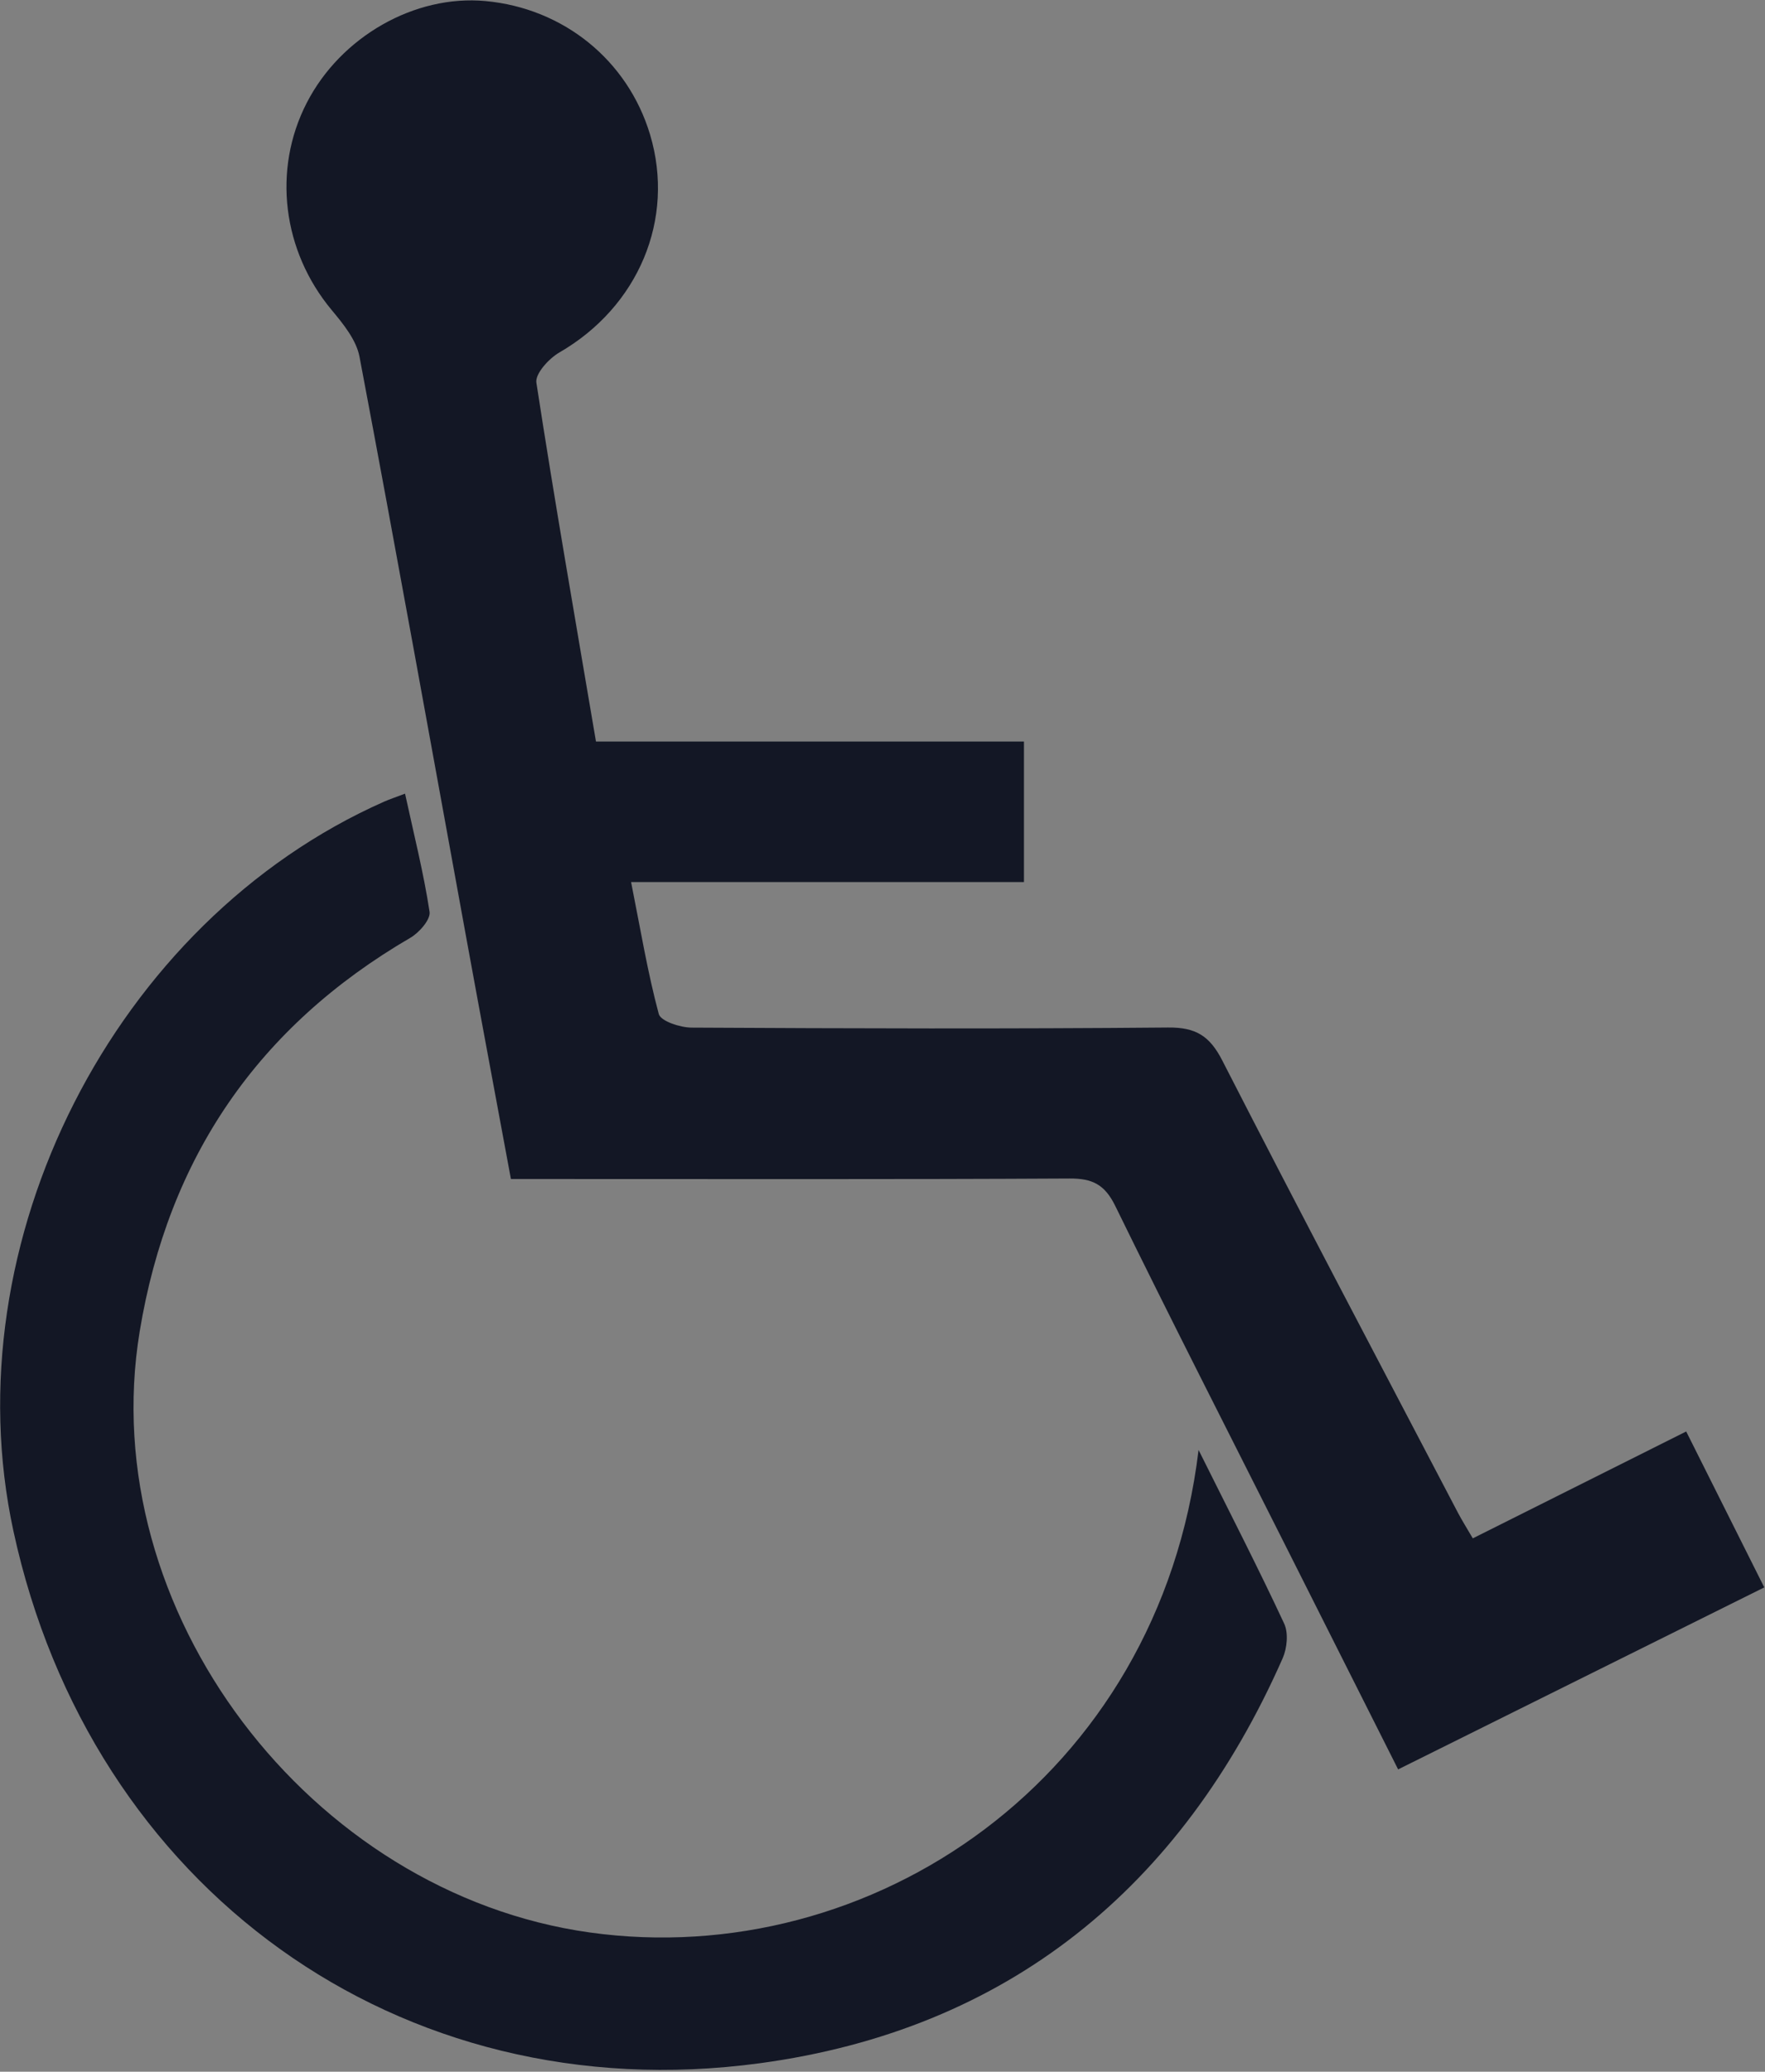 <svg version="1.2" baseProfile="tiny-ps" xmlns="http://www.w3.org/2000/svg" viewBox="0 0 757 888" width="757" height="888">
	<rect x="0" y="0" width="757" height="888" fill="#808080" stroke="none"/>
	<title>Icon - Lumagica solo-ai</title>
	<style>
		tspan { white-space:pre }
		.shp0 { fill: #131725 } 
		.shp1 { fill: #ffffff } 
		.shp2 { fill: #131725;stroke: #131725;stroke-linecap:round;stroke-linejoin:round;stroke-width: 0.5 } 
	</style>
	<g id="Warstwa 1">
		<g id="&lt;Group&gt;">
			<g id="&lt;Group&gt;">
				<path id="&lt;Path&gt;" class="shp0" d="M3368.39 429.64C3368.39 655.67 3185.16 838.9 2959.14 838.9C2733.12 838.9 2549.89 655.67 2549.89 429.64C2549.89 203.62 2733.12 20.39 2959.14 20.39C3185.16 20.39 3368.39 203.62 3368.39 429.64Z" />
			</g>
			<g id="&lt;Group&gt;">
				<path id="&lt;Path&gt;" class="shp1" d="M3126.49 597.42C3122.5 597.42 3118.5 596 3115.31 593.12L2947.95 442.03C2944.45 438.87 2942.45 434.37 2942.45 429.64L2942.45 155.19C2942.45 145.98 2949.92 138.5 2959.14 138.5C2968.36 138.5 2975.83 145.98 2975.83 155.19L2975.83 422.23L3137.68 568.33C3144.52 574.52 3145.06 585.07 3138.88 591.91C3135.59 595.56 3131.05 597.42 3126.49 597.42Z" />
			</g>
		</g>
		<path id="&lt;Path&gt;" class="shp2" d="M1873.81 834.03L1465.12 425.33C1462.77 422.99 1462.77 419.19 1465.12 416.84L1873.81 8.15C1876.16 5.8 1879.96 5.8 1882.31 8.15L2291 416.84C2293.35 419.19 2293.35 422.99 2291 425.33L1882.31 834.03C1879.96 836.38 1876.16 836.38 1873.81 834.03Z" />
		<g id="&lt;Group&gt;">
			<path id="&lt;Compound Path&gt;" class="shp1" d="M1878.3 603.6C1870.25 603.6 1863.41 601.27 1857.78 596.6C1852.14 591.94 1849.33 585.58 1849.33 577.53C1849.33 570.45 1852.14 564.33 1857.78 559.18C1863.41 554.03 1870.25 551.46 1878.3 551.46C1886.67 551.46 1893.51 554.03 1898.82 559.18C1904.13 564.33 1906.79 570.45 1906.79 577.53C1906.79 585.58 1904.13 591.94 1898.82 596.6C1893.51 601.27 1886.67 603.6 1878.3 603.6ZM1857.05 238.58L1897.61 238.58L1897.61 515.24L1857.05 515.24L1857.05 238.58Z" />
		</g>
		<g id="&lt;Group&gt;">
			<path id="&lt;Path&gt;" class="shp0" d="M255.61 317.83C317.95 317.83 377.91 317.83 439.17 317.83C439.17 337.97 439.17 356.95 439.17 378.07C383.78 378.07 328.36 378.07 270.67 378.07C274.76 398.6 277.77 416.86 282.55 434.64C283.38 437.7 291.71 440.43 296.6 440.46C364.73 440.83 432.87 441.03 501 440.42C512.87 440.31 518.83 444 524.24 454.57C557.45 519.41 591.49 583.82 625.28 648.36C626.99 651.62 628.97 654.73 631.67 659.38C662.05 644.18 691.95 629.21 723.2 613.57C734.44 636.01 745.14 657.35 756.69 680.4C704.41 706.37 652.83 731.99 599.65 758.41C583.24 725.83 567.16 693.9 551.07 661.96C526.74 613.65 502.11 565.48 478.33 516.9C473.82 507.68 468.5 505.08 458.7 505.14C385.2 505.54 311.7 505.36 238.2 505.36C232.33 505.36 226.46 505.36 219.13 505.36C212.71 470.7 206.32 436.64 200.09 402.54C184.87 319.32 169.93 236.04 154.19 152.91C152.83 145.71 147.2 138.82 142.24 132.87C121.18 107.59 116.75 72.83 131.58 44.05C146.19 15.68 177.88 -2.35 208.21 0.45C241.7 3.54 269.22 25.83 278.79 57.62C289.72 93.97 273.79 131.52 239.89 151.09C235.42 153.67 229.47 160.2 230.05 164.01C237.86 214.76 246.71 265.35 255.61 317.83Z" />
			<path id="&lt;Path&gt;" class="shp0" d="M514.06 621.49C527.76 648.97 539.73 672.22 550.77 695.91C552.66 699.96 552.02 706.5 550.11 710.82C506.69 809.14 432.19 870.04 325.72 884.38C170.97 905.21 38.88 809.03 5.77 656.3C-21.05 532.58 48.98 394.83 164.74 343.61C167.12 342.56 169.61 341.75 173.72 340.18C177.52 357.65 181.69 374.12 184.24 390.83C184.74 394.11 179.82 399.73 176.03 401.94C110.72 439.95 72.21 496.17 59.92 570.66C40.18 690.39 133.08 811.61 253.03 828.32C373.24 845.06 497.05 762.67 514.06 621.49Z" />
		</g>
		<g id="&lt;Group&gt;">
			<path id="&lt;Path&gt;" class="shp0" d="M1353.73 898.67L948.48 898.67L948.48 766.37L1353.73 766.37L1353.73 898.67Z" />
			<path id="&lt;Path&gt;" class="shp1" d="M1328.96 873.23L973.25 873.23L973.25 791.8L1328.96 791.8L1328.96 873.23Z" />
			<g id="&lt;Group&gt;">
				<path id="&lt;Compound Path&gt;" fill-rule="evenodd" class="shp0" d="M925.36 128.11C926.7 111.9 928.03 97.11 929.11 82.31C929.56 76.27 932.17 74.25 938.43 74.26C1080.27 74.43 1222.11 74.43 1363.95 74.27C1369.96 74.27 1372.98 75.81 1373.42 82.1C1374.47 96.92 1375.84 111.72 1377.18 127.65C1379.25 127.77 1382.1 128.08 1384.94 128.08C1412.06 128.12 1439.18 128.08 1466.3 128.12C1485.68 128.15 1492.69 139.3 1484.36 156.7C1470.96 184.7 1458.71 213.34 1443.9 240.58C1416.94 290.16 1379.31 329.59 1327.57 354.02C1316.83 359.09 1305.59 363.19 1294.37 367.1C1288.06 369.3 1283.31 372.26 1278.99 377.81C1257.74 405.06 1235.32 431.4 1214.29 458.81C1203.83 472.44 1194.87 487.34 1186.4 502.32C1181.14 511.62 1180.39 522.36 1182.58 533.14C1183.94 539.86 1187.73 543.72 1193.68 546.99C1200.59 550.78 1208.13 554.96 1212.8 560.98C1223.8 575.18 1217.38 593.95 1200.55 600.48C1197.52 601.65 1194.59 603.11 1191.53 604.17C1175.48 609.72 1173.42 613.58 1175.6 630.66C1179.19 658.73 1194.5 679.66 1215.46 697.16C1242.16 719.47 1273.07 734.26 1305.23 746.73C1319.59 752.3 1334 757.75 1348.32 763.44C1350.32 764.23 1351.96 765.02 1353.73 766.37C1353.57 767.09 1353.34 768.87 1353.18 769.6C1346.33 770.31 1339.49 771.64 1332.64 771.65C1211.96 771.78 1091.27 771.79 970.59 771.68C963.49 771.67 956.4 770.4 949.3 769.71C949.06 768.56 948.81 767.41 948.57 766.26C955.24 763.44 961.82 760.35 968.62 757.84C1004.66 744.51 1040.49 730.67 1072.28 708.5C1092.94 694.09 1111.76 677.57 1120.74 653.24C1124.6 642.79 1125.65 631.21 1127.22 620.04C1128.22 612.86 1123.79 608.47 1117.21 606.11C1111.86 604.2 1106.59 602.09 1101.22 600.23C1090.87 596.63 1085.15 589.42 1084.8 578.51C1084.43 566.86 1088.97 557.58 1099.1 551.19C1105.74 546.99 1114.75 543.79 1118.04 537.64C1124.16 526.22 1121.3 513.28 1116.06 501.55C1104.76 476.24 1086.12 456.16 1068.74 435.13C1052.93 416 1037.97 396.17 1022.28 376.94C1019.25 373.24 1015.01 369.48 1010.59 368.1C941.6 346.53 891.77 302.16 858.12 239.19C843.11 211.13 830.04 182.02 816.41 153.23C810.32 140.37 818.23 128.33 832.78 128.21C860.71 127.97 888.65 128.12 916.58 128.11C919.51 128.11 922.44 128.11 925.36 128.11ZM1314.28 321C1341.98 306.91 1363.88 287.83 1382.42 264.73C1407.25 233.79 1424.35 198.59 1440.66 160.97C1419.23 160.97 1399.79 161.25 1380.37 160.81C1373.51 160.66 1371.04 163.08 1369.77 169.67C1363.03 204.54 1351.82 238.05 1337.46 270.5C1330.19 286.94 1322.47 303.19 1314.28 321ZM862.01 161.02C863.84 165.51 864.77 168.26 866.05 170.83C874.29 187.53 882.18 204.42 891.01 220.8C909.05 254.27 932.33 283.51 963.29 306.03C970.69 311.41 978.89 315.69 986.73 320.47C987.17 319.85 987.6 319.24 988.04 318.62C986.7 316.35 985.2 314.17 984.03 311.81C961.21 265.67 942.03 218.22 932.11 167.42C931.63 165 928.36 161.34 926.33 161.29C905.54 160.84 884.74 161.02 862.01 161.02Z" />
			</g>
		</g>
		<g id="&lt;Group&gt;">
			<path id="&lt;Path&gt;" class="shp0" d="M-552.54 147.06C-552.54 100.11 -512.88 60.38 -465.91 60.26C-418.94 60.14 -379.13 99.32 -378.4 146.36C-377.69 193.11 -419.09 234.66 -465.99 234.24C-512.91 233.83 -552.54 193.9 -552.54 147.06Z" />
			<path id="&lt;Path&gt;" class="shp0" d="M-237.02 472.82C-259.63 425.95 -282.24 379.08 -305.42 332.49C-312.84 317.58 -321.38 303.1 -330.61 289.24C-349.76 260.5 -376.68 246.16 -411.72 246.73C-447.74 247.33 -483.79 247.36 -519.81 246.72C-554.34 246.11 -580.6 260.63 -600.13 288.18C-606.94 297.78 -613.2 307.93 -618.42 318.47C-644.17 370.43 -669.68 422.52 -694.73 474.83C-697.95 481.57 -699.9 489.99 -699.19 497.32C-697.66 512.9 -684.91 525.82 -671.48 528.14C-653.76 531.21 -639.16 524.81 -630.6 508.58C-609.29 468.17 -588.54 427.46 -567.53 386.88C-563.58 379.27 -559.48 371.73 -555.45 364.16C-554.47 364.42 -553.49 364.68 -552.51 364.94L-608.02 628.19L-552.56 628.19C-552.57 677.92 -552.58 727.65 -552.59 777.37C-552.59 781.32 -552.64 785.27 -552.49 789.22C-551.59 814.11 -535.19 830.76 -511.89 830.51C-489.53 830.27 -473.07 813.32 -472.98 789.2C-472.76 735.53 -472.83 681.86 -472.86 628.19L-465.47 628.19L-457.83 628.19C-457.85 682.5 -457.9 736.81 -457.73 791.11C-457.67 811.43 -442.83 828.63 -424.77 830.52C-402.32 832.88 -385.88 822.25 -380.53 800.77C-378.55 792.79 -378.26 784.23 -378.26 775.94C-378.22 726.69 -378.26 677.44 -378.26 628.19L-322.92 628.19L-378.25 365.04C-373.34 368.5 -370.87 372.46 -368.73 376.59C-346.56 419.37 -324.54 462.23 -302.28 504.97C-290.65 527.3 -270.49 535 -251.02 525C-232.42 515.45 -226.58 494.46 -237.02 472.82Z" />
		</g>
		<g id="&lt;Group&gt;">
			<path id="&lt;Path&gt;" class="shp0" d="M-1049.47 358.86C-1053.66 366.74 -1057.94 374.57 -1062.04 382.5C-1083.9 424.71 -1105.49 467.07 -1127.66 509.12C-1136.56 526 -1151.75 532.66 -1170.19 529.47C-1184.17 527.05 -1197.44 513.61 -1199.02 497.4C-1199.77 489.78 -1197.74 481.01 -1194.38 474C-1168.32 419.58 -1141.78 365.38 -1114.99 311.32C-1109.56 300.35 -1103.05 289.8 -1095.96 279.81C-1075.65 251.14 -1048.32 236.03 -1012.4 236.67C-974.92 237.34 -937.41 237.3 -899.93 236.68C-863.47 236.09 -835.47 251.01 -815.55 280.91C-805.94 295.33 -797.06 310.39 -789.34 325.91C-765.22 374.38 -741.7 423.15 -718.17 471.91C-707.31 494.43 -713.39 516.26 -732.74 526.2C-752.99 536.61 -773.97 528.59 -786.07 505.36C-809.23 460.9 -832.14 416.3 -855.21 371.79C-857.43 367.49 -860 363.37 -865.11 359.77C-865.11 364.64 -865.12 369.51 -865.11 374.37C-865.08 512.01 -865.01 649.65 -865.12 787.29C-865.13 795.92 -865.42 804.82 -867.49 813.12C-873.05 835.47 -890.15 846.53 -913.51 844.07C-932.3 842.1 -947.74 824.21 -947.8 803.07C-948.02 732.2 -947.89 661.32 -947.89 590.45C-947.89 584.37 -947.89 578.3 -947.89 571.32C-953.49 571.32 -957.72 571.32 -963.57 571.32C-963.57 580.47 -963.57 589.09 -963.57 597.71C-963.57 665.5 -963.4 733.29 -963.67 801.08C-963.77 826.18 -980.89 843.81 -1004.15 844.06C-1028.4 844.32 -1045.46 827 -1046.4 801.1C-1046.55 797 -1046.5 792.89 -1046.5 788.78C-1046.48 651.14 -1046.45 513.5 -1046.42 375.86C-1046.42 370.47 -1046.42 365.07 -1046.42 359.67C-1047.43 359.4 -1048.45 359.13 -1049.47 358.86Z" />
			<path id="&lt;Path&gt;" class="shp0" d="M-1046.45 132.98C-1046.45 84.14 -1005.19 42.8 -956.31 42.67C-907.44 42.55 -866.02 83.31 -865.27 132.25C-864.52 180.9 -907.61 224.12 -956.4 223.69C-1005.21 223.26 -1046.45 181.71 -1046.45 132.98Z" />
		</g>
		<g id="&lt;Group&gt;">
			<g id="&lt;Group&gt;">
				<path id="&lt;Path&gt;" class="shp0" d="M-737.32 888.99C-738.94 888.99 -740.6 888.9 -742.31 888.72C-754.35 887.45 -764.54 879.16 -769.39 867.93C-774.78 880.44 -786.54 888.6 -801.19 888.75L-801.19 888.75C-821.98 888.75 -836.73 873.79 -837.51 852.36C-837.59 850.07 -837.58 847.78 -837.58 845.49L-837.56 749.8L-877.59 749.8L-848.34 611.06C-857.31 628.48 -866.29 645.87 -875.43 663.2C-881.68 675.06 -892.25 681.6 -905.17 681.6C-907.48 681.6 -909.88 681.38 -912.31 680.96C-925.71 678.64 -936.86 666.36 -938.22 652.38C-938.83 646.13 -937.43 638.89 -934.38 632.52C-918.72 599.82 -901.57 564.67 -881.93 525.03C-878.37 517.85 -873.91 510.47 -868.69 503.1C-853.64 481.86 -833.27 471.09 -808.15 471.09L-806.57 471.11C-794.37 471.33 -782.18 471.43 -769.98 471.43C-757.52 471.43 -745.06 471.32 -732.61 471.12L-731.08 471.11C-704.99 471.11 -684.38 482.18 -669.83 504.03C-663.03 514.23 -657.03 524.53 -652 534.65C-636.32 566.14 -620.79 598.34 -605.77 629.48L-604.97 631.11C-595.86 650.01 -601.33 669.29 -618.29 678.01C-623.31 680.58 -628.49 681.89 -633.69 681.89C-633.69 681.89 -633.69 681.89 -633.69 681.89C-646.39 681.89 -657.7 674.16 -664.71 660.68C-673.3 644.21 -681.82 627.71 -690.35 611.21L-661.2 749.8L-701.15 749.8C-701.14 797.39 -701.14 828.43 -701.15 842.94C-701.15 849.07 -701.37 855.63 -702.96 862C-707.16 878.9 -720.01 888.99 -737.32 888.99Z" />
				<path id="&lt;Compound Path&gt;" fill-rule="evenodd" class="shp1" d="M-806.42 462.77C-794.55 462.98 -782.29 463.08 -770.01 463.08C-757.88 463.08 -745.34 462.98 -732.75 462.77L-731.09 462.76C-702.44 462.76 -678.85 475.43 -662.88 499.4C-655.89 509.9 -649.71 520.5 -644.53 530.92C-628.83 562.47 -613.28 594.69 -598.25 625.85L-597.46 627.49C-586.44 650.33 -593.6 674.7 -614.48 685.43C-620.68 688.62 -627.15 690.23 -633.69 690.23C-648.19 690.23 -661.11 682.46 -669.73 668.72L-655.15 738.02L-650.92 758.15L-692.8 758.15L-692.8 777.72C-692.8 799.46 -692.79 821.2 -692.81 842.94C-692.81 849.61 -693.06 856.78 -694.86 864.02C-699.97 884.57 -716.24 897.33 -737.32 897.33C-739.23 897.33 -741.21 897.23 -743.18 897.02C-753.51 895.94 -762.74 890.76 -769.48 883.13C-777.25 891.7 -788.38 896.97 -801.1 897.1L-801.63 897.1C-826.32 897.1 -844.91 878.41 -845.85 852.66C-845.93 850.26 -845.93 847.87 -845.92 845.48L-845.92 843.91L-845.91 793.5L-845.9 758.15L-887.88 758.15L-883.63 738.01L-869.07 668.93C-876.87 682.31 -889.92 689.94 -905.17 689.94C-907.95 689.94 -910.84 689.69 -913.73 689.19C-930.71 686.25 -944.81 670.78 -946.53 653.19C-947.28 645.47 -945.6 636.62 -941.91 628.91C-926.17 596.06 -909 560.87 -889.4 521.32C-885.65 513.75 -880.97 505.99 -875.5 498.28C-858.79 474.7 -836.13 462.75 -808.16 462.75C-807.58 462.75 -807 462.76 -806.42 462.77ZM-861.88 507.93C-866.56 514.52 -870.86 521.49 -874.45 528.73C-892.13 564.42 -909.65 600.2 -926.85 636.12C-929.07 640.75 -930.41 646.54 -929.92 651.57C-928.87 662.27 -920.11 671.14 -910.88 672.74C-908.92 673.08 -907.01 673.25 -905.17 673.25C-895.59 673.25 -887.74 668.65 -882.81 659.3C-868.17 631.55 -853.92 603.59 -839.49 575.72C-836.78 570.49 -833.96 565.31 -831.19 560.11C-830.52 560.29 -829.85 560.47 -829.18 560.65L-867.3 741.46L-829.21 741.46C-829.22 775.61 -829.23 809.76 -829.23 843.92C-829.23 846.63 -829.26 849.34 -829.16 852.05C-828.55 869.02 -817.45 880.41 -801.63 880.41C-801.51 880.41 -801.39 880.41 -801.28 880.41C-785.92 880.25 -774.62 868.61 -774.55 852.04C-774.41 815.18 -774.45 778.32 -774.47 741.46L-764.15 741.46C-764.16 778.75 -764.19 816.05 -764.08 853.35C-764.04 867.31 -753.84 879.12 -741.44 880.42C-740.03 880.57 -738.65 880.64 -737.32 880.64C-724.02 880.64 -714.39 873.39 -711.06 859.99C-709.7 854.51 -709.5 848.63 -709.5 842.93C-709.47 809.11 -709.5 775.28 -709.49 741.46L-671.48 741.46L-709.49 560.72C-706.12 563.09 -704.42 565.81 -702.95 568.65C-687.73 598.04 -672.6 627.47 -657.31 656.83C-651.64 667.72 -643.01 673.54 -633.69 673.54C-629.89 673.54 -625.98 672.57 -622.11 670.58C-609.33 664.02 -605.32 649.61 -612.49 634.74C-628.02 602.55 -643.55 570.36 -659.47 538.36C-664.57 528.12 -670.43 518.18 -676.77 508.65C-689.67 489.3 -707.7 479.45 -731.09 479.45C-731.55 479.45 -732.01 479.46 -732.47 479.46C-744.98 479.67 -757.49 479.78 -770.01 479.78C-782.25 479.78 -794.49 479.67 -806.72 479.45C-807.2 479.45 -807.68 479.44 -808.16 479.44C-831.17 479.44 -848.74 489.39 -861.88 507.93Z" />
			</g>
			<g id="&lt;Group&gt;">
				<path id="&lt;Path&gt;" class="shp0" d="M-769.83 479.23C-806.53 478.9 -837.55 447.66 -837.55 411C-837.54 374.26 -806.48 343.14 -769.72 343.04C-733.09 343.04 -701.81 373.89 -701.25 410.39C-700.98 427.79 -708.25 445.3 -721.2 458.44C-734.21 471.65 -751.73 479.23 -769.26 479.23C-769.27 479.23 -769.45 479.23 -769.83 479.23Z" />
				<path id="&lt;Compound Path&gt;" fill-rule="evenodd" class="shp1" d="M-692.9 410.27C-692.61 429.88 -700.75 449.57 -715.25 464.29C-729.82 479.09 -749.52 487.58 -769.28 487.58L-769.9 487.57C-811.09 487.21 -845.89 452.14 -845.89 411C-845.89 369.75 -811.01 334.8 -769.73 334.7L-769.55 334.7C-727.93 334.7 -693.55 368.6 -692.9 410.27ZM-769.69 351.39C-801.96 351.47 -829.2 378.76 -829.2 411C-829.2 443.17 -801.97 470.6 -769.75 470.88C-769.6 470.89 -769.43 470.89 -769.28 470.89C-737.26 470.89 -709.11 442.48 -709.59 410.52C-710.09 378.26 -737.35 351.39 -769.55 351.39C-769.6 351.39 -769.64 351.39 -769.69 351.39Z" />
			</g>
		</g>
		<g id="&lt;Group&gt;">
			<g id="&lt;Group&gt;">
				<path id="&lt;Path&gt;" class="shp0" d="M-526.6 888.99C-528.08 888.99 -529.6 888.91 -531.16 888.74C-541.64 887.64 -550.6 880.77 -555.34 871.31C-560.6 881.85 -571.02 888.64 -583.84 888.78L-583.84 888.78C-602.98 888.78 -616.55 875.02 -617.27 855.32C-617.34 853.26 -617.34 851.19 -617.33 849.13L-617.29 623.75L-623.08 634.98C-631.88 652.06 -640.68 669.13 -649.63 686.12C-655.4 697.05 -665.14 703.07 -677.06 703.07C-679.18 703.07 -681.38 702.88 -683.6 702.49C-696 700.35 -706.29 689 -707.55 676.1C-708.11 670.35 -706.83 663.7 -704.03 657.84C-689.95 628.45 -674.56 596.92 -657 561.47C-653.79 555 -649.78 548.35 -645.07 541.7C-631.4 522.42 -612.91 512.65 -590.1 512.65L-588.66 512.66C-577.78 512.86 -566.91 512.95 -556.03 512.95C-544.82 512.95 -533.6 512.85 -522.38 512.67L-521 512.65C-497.3 512.65 -478.59 522.71 -465.37 542.55C-459.26 551.73 -453.87 560.99 -449.34 570.09C-435.39 598.11 -421.57 626.75 -408.2 654.45L-407.18 656.58C-398.79 673.97 -403.85 691.72 -419.5 699.76C-424.12 702.14 -428.89 703.34 -433.7 703.34C-445.41 703.34 -455.83 696.24 -462.28 683.86C-470.88 667.34 -479.42 650.8 -487.97 634.25L-493.3 623.94L-493.29 642.39C-493.27 710.54 -493.25 778.69 -493.31 846.85C-493.31 852.41 -493.51 858.36 -494.96 864.14C-498.83 879.7 -510.65 888.99 -526.6 888.99Z" />
				<path id="&lt;Compound Path&gt;" fill-rule="evenodd" class="shp1" d="M-588.51 504.31C-577.87 504.5 -566.91 504.6 -555.91 504.6C-545.03 504.6 -533.8 504.51 -522.52 504.32L-521.01 504.31C-494.72 504.31 -473.08 515.93 -458.43 537.93C-452.12 547.39 -446.55 556.96 -441.87 566.37C-427.81 594.61 -413.9 623.44 -400.44 651.33L-399.66 652.96C-389.36 674.31 -396.09 697.12 -415.69 707.18C-421.49 710.17 -427.55 711.68 -433.7 711.68C-448.63 711.68 -461.75 702.95 -469.68 687.72C-474.78 677.91 -479.87 668.1 -484.94 658.29C-484.92 721.14 -484.91 784 -484.96 846.85C-484.96 852.94 -485.2 859.5 -486.86 866.16C-491.64 885.39 -506.87 897.33 -526.59 897.33C-528.37 897.33 -530.2 897.24 -532.03 897.04C-541.08 896.09 -549.24 891.8 -555.42 885.41C-562.62 892.63 -572.51 897.01 -583.74 897.12L-584.25 897.13C-607.34 897.13 -624.74 879.67 -625.6 855.63C-625.68 853.46 -625.68 851.28 -625.68 849.11L-625.68 847.72L-625.64 658.15C-631.12 668.75 -636.68 679.45 -642.25 690.01C-649.43 703.62 -662.11 711.42 -677.06 711.42C-679.66 711.42 -682.34 711.18 -685.03 710.72C-700.99 707.96 -714.24 693.43 -715.86 676.93C-716.56 669.7 -715 661.43 -711.55 654.23C-697.42 624.73 -682.02 593.17 -664.48 557.76C-661.07 550.9 -656.83 543.87 -651.87 536.88C-636.55 515.26 -615.77 504.3 -590.1 504.3L-588.51 504.31ZM-638.26 546.53C-642.45 552.44 -646.3 558.69 -649.52 565.18C-665.37 597.17 -681.07 629.24 -696.5 661.45C-698.49 665.59 -699.69 670.78 -699.24 675.3C-698.31 684.88 -690.45 692.84 -682.18 694.27C-680.42 694.57 -678.71 694.73 -677.06 694.73C-668.47 694.73 -661.43 690.6 -657.01 682.23C-643.9 657.34 -631.12 632.28 -618.18 607.3C-615.75 602.61 -613.23 597.97 -610.74 593.31C-610.14 593.47 -609.54 593.63 -608.94 593.79C-608.94 596.98 -608.94 600.18 -608.94 603.37C-608.95 684.82 -608.97 766.27 -608.99 847.72C-608.99 850.15 -609.01 852.58 -608.93 855.01C-608.37 870.22 -598.43 880.44 -584.25 880.44C-584.14 880.44 -584.03 880.44 -583.93 880.43C-570.16 880.29 -560.03 869.85 -559.97 855C-559.81 814.88 -559.91 774.77 -559.91 734.65C-559.91 729.55 -559.91 724.45 -559.91 719.03C-556.45 719.03 -553.95 719.03 -550.63 719.03C-550.63 723.16 -550.64 726.76 -550.63 730.36C-550.63 772.3 -550.71 814.24 -550.58 856.18C-550.54 868.69 -541.41 879.28 -530.29 880.44C-529.02 880.58 -527.79 880.64 -526.59 880.64C-514.67 880.64 -506.04 874.14 -503.05 862.13C-501.83 857.21 -501.65 851.94 -501.65 846.84C-501.59 765.39 -501.63 683.94 -501.65 602.49C-501.65 599.61 -501.65 596.73 -501.65 593.85C-498.62 595.98 -497.1 598.42 -495.78 600.96C-482.14 627.3 -468.58 653.69 -454.87 680C-449.79 689.77 -442.05 694.99 -433.7 694.99C-430.29 694.99 -426.78 694.12 -423.31 692.34C-411.86 686.45 -408.26 673.54 -414.69 660.21C-428.62 631.35 -442.53 602.49 -456.81 573.81C-461.38 564.63 -466.63 555.72 -472.32 547.18C-483.88 529.83 -500.04 521 -521.01 521C-521.42 521 -521.83 521 -522.25 521.01C-533.46 521.19 -544.68 521.29 -555.91 521.29C-566.87 521.29 -577.84 521.2 -588.81 521C-589.24 520.99 -589.67 520.99 -590.1 520.99C-610.72 520.99 -626.48 529.91 -638.26 546.53Z" />
			</g>
			<g id="&lt;Group&gt;">
				<path id="&lt;Path&gt;" class="shp0" d="M-555.74 521.66C-589.11 521.37 -617.3 492.97 -617.3 459.64C-617.3 426.24 -589.06 397.94 -555.63 397.85C-522.34 397.85 -493.9 425.89 -493.4 459.08C-493.15 474.9 -499.76 490.82 -511.52 502.76C-523.35 514.78 -539.29 521.67 -555.24 521.67L-555.74 521.66Z" />
				<path id="&lt;Compound Path&gt;" fill-rule="evenodd" class="shp1" d="M-485.05 458.95C-484.77 476.99 -492.26 495.09 -505.57 508.62C-518.96 522.22 -537.06 530.01 -555.24 530.01L-555.82 530.01C-593.67 529.67 -625.65 497.45 -625.65 459.64C-625.65 421.72 -593.6 389.6 -555.66 389.51L-555.48 389.51C-517.23 389.51 -485.64 420.66 -485.05 458.95ZM-555.61 406.2C-584.54 406.27 -608.96 430.74 -608.96 459.64C-608.96 488.48 -584.55 513.06 -555.67 513.32C-555.53 513.32 -555.38 513.32 -555.24 513.32C-526.54 513.32 -501.3 487.85 -501.74 459.21C-502.18 430.29 -526.62 406.2 -555.48 406.2C-555.53 406.2 -555.57 406.2 -555.61 406.2Z" />
			</g>
		</g>
	</g>
</svg>